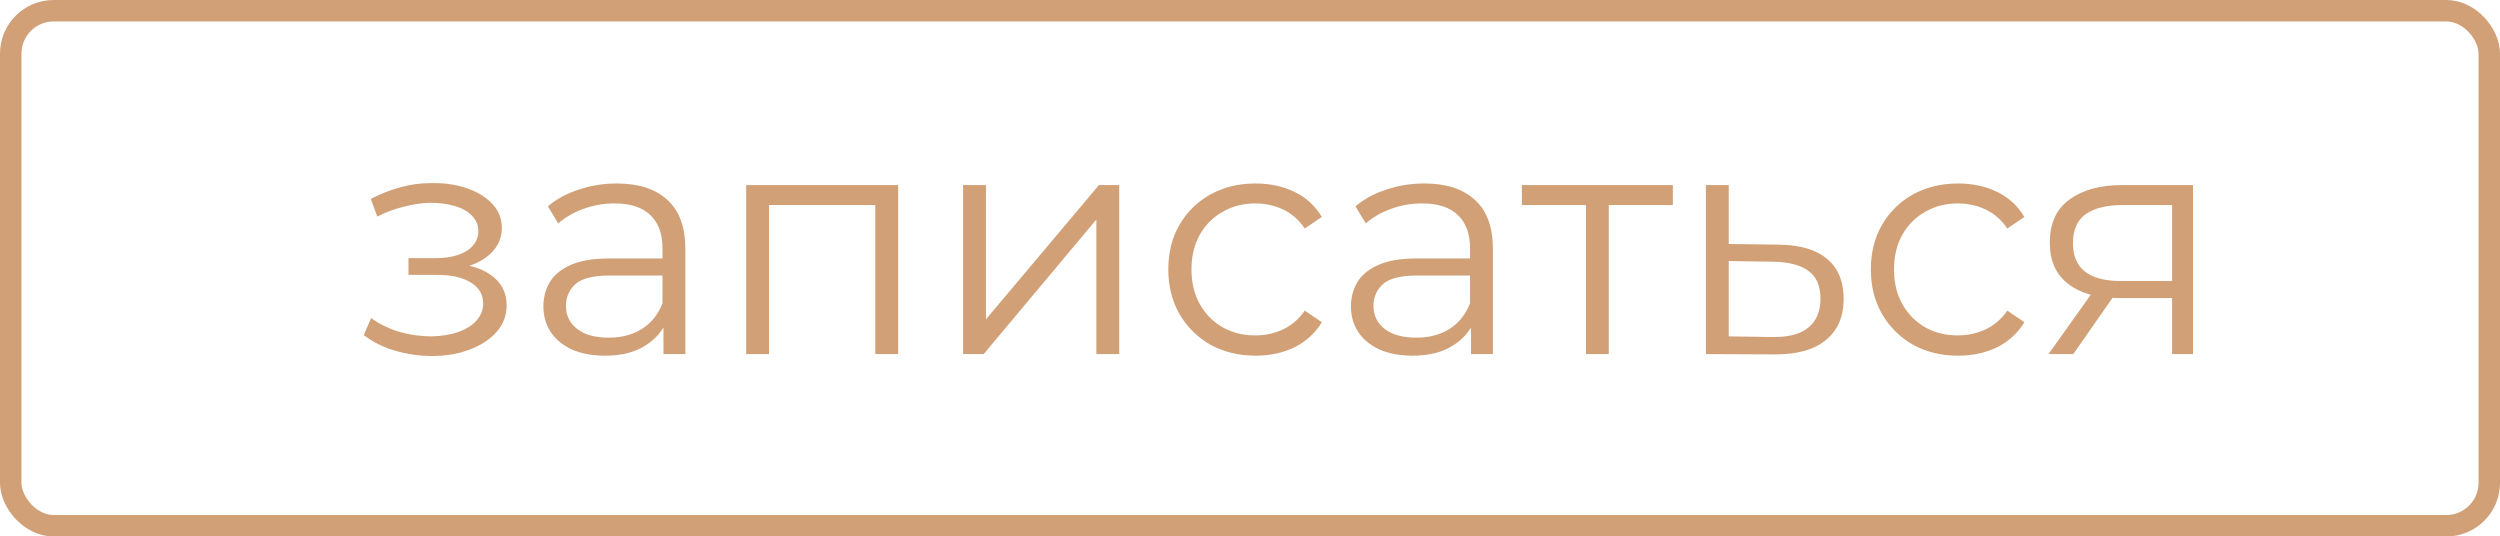 <?xml version="1.0" encoding="UTF-8"?> <svg xmlns="http://www.w3.org/2000/svg" width="233" height="50" viewBox="0 0 233 50" fill="none"> <rect x="1" y="1" width="231" height="48" rx="4" stroke="#D1A077" stroke-width="2"></rect> <path d="M40.26 33.18C39.12 33.18 37.99 33.02 36.87 32.7C35.75 32.38 34.76 31.89 33.9 31.23L34.59 29.64C35.35 30.2 36.23 30.63 37.23 30.93C38.23 31.21 39.22 31.35 40.2 31.35C41.18 31.33 42.03 31.19 42.75 30.93C43.47 30.67 44.03 30.31 44.43 29.85C44.83 29.39 45.03 28.87 45.03 28.29C45.03 27.45 44.65 26.8 43.89 26.34C43.13 25.86 42.09 25.62 40.77 25.62H38.07V24.06H40.62C41.4 24.06 42.09 23.96 42.69 23.76C43.29 23.56 43.75 23.27 44.07 22.89C44.41 22.51 44.58 22.06 44.58 21.54C44.58 20.98 44.38 20.5 43.98 20.1C43.6 19.7 43.07 19.4 42.39 19.2C41.71 19 40.94 18.9 40.08 18.9C39.3 18.92 38.49 19.04 37.65 19.26C36.81 19.46 35.98 19.77 35.16 20.19L34.56 18.54C35.48 18.06 36.39 17.7 37.29 17.46C38.21 17.2 39.13 17.07 40.05 17.07C41.31 17.03 42.44 17.18 43.44 17.52C44.46 17.86 45.27 18.35 45.87 18.99C46.47 19.61 46.77 20.36 46.77 21.24C46.77 22.02 46.53 22.7 46.05 23.28C45.57 23.86 44.93 24.31 44.13 24.63C43.33 24.95 42.42 25.11 41.4 25.11L41.49 24.54C43.29 24.54 44.69 24.89 45.69 25.59C46.71 26.29 47.22 27.24 47.22 28.44C47.22 29.38 46.91 30.21 46.29 30.93C45.67 31.63 44.83 32.18 43.77 32.58C42.73 32.98 41.56 33.18 40.26 33.18ZM61.835 33V29.52L61.745 28.95V23.13C61.745 21.79 61.365 20.76 60.605 20.04C59.865 19.32 58.755 18.96 57.275 18.96C56.255 18.96 55.285 19.13 54.365 19.47C53.445 19.81 52.665 20.26 52.025 20.82L51.065 19.23C51.865 18.55 52.825 18.03 53.945 17.67C55.065 17.29 56.245 17.1 57.485 17.1C59.525 17.1 61.095 17.61 62.195 18.63C63.315 19.63 63.875 21.16 63.875 23.22V33H61.835ZM56.405 33.15C55.225 33.15 54.195 32.96 53.315 32.58C52.455 32.18 51.795 31.64 51.335 30.96C50.875 30.26 50.645 29.46 50.645 28.56C50.645 27.74 50.835 27 51.215 26.34C51.615 25.66 52.255 25.12 53.135 24.72C54.035 24.3 55.235 24.09 56.735 24.09H62.165V25.68H56.795C55.275 25.68 54.215 25.95 53.615 26.49C53.035 27.03 52.745 27.7 52.745 28.5C52.745 29.4 53.095 30.12 53.795 30.66C54.495 31.2 55.475 31.47 56.735 31.47C57.935 31.47 58.965 31.2 59.825 30.66C60.705 30.1 61.345 29.3 61.745 28.26L62.225 29.73C61.825 30.77 61.125 31.6 60.125 32.22C59.145 32.84 57.905 33.15 56.405 33.15ZM69.546 33V17.25H83.706V33H81.576V18.54L82.116 19.11H71.136L71.676 18.54V33H69.546ZM89.76 33V17.25H91.891V29.76L102.42 17.25H104.31V33H102.18V20.46L91.68 33H89.76ZM117.015 33.15C115.455 33.15 114.055 32.81 112.815 32.13C111.595 31.43 110.635 30.48 109.935 29.28C109.235 28.06 108.885 26.67 108.885 25.11C108.885 23.53 109.235 22.14 109.935 20.94C110.635 19.74 111.595 18.8 112.815 18.12C114.055 17.44 115.455 17.1 117.015 17.1C118.355 17.1 119.565 17.36 120.645 17.88C121.725 18.4 122.575 19.18 123.195 20.22L121.605 21.3C121.065 20.5 120.395 19.91 119.595 19.53C118.795 19.15 117.925 18.96 116.985 18.96C115.865 18.96 114.855 19.22 113.955 19.74C113.055 20.24 112.345 20.95 111.825 21.87C111.305 22.79 111.045 23.87 111.045 25.11C111.045 26.35 111.305 27.43 111.825 28.35C112.345 29.27 113.055 29.99 113.955 30.51C114.855 31.01 115.865 31.26 116.985 31.26C117.925 31.26 118.795 31.07 119.595 30.69C120.395 30.31 121.065 29.73 121.605 28.95L123.195 30.03C122.575 31.05 121.725 31.83 120.645 32.37C119.565 32.89 118.355 33.15 117.015 33.15ZM137.099 33V29.52L137.009 28.95V23.13C137.009 21.79 136.629 20.76 135.869 20.04C135.129 19.32 134.019 18.96 132.539 18.96C131.519 18.96 130.549 19.13 129.629 19.47C128.709 19.81 127.929 20.26 127.289 20.82L126.329 19.23C127.129 18.55 128.089 18.03 129.209 17.67C130.329 17.29 131.509 17.1 132.749 17.1C134.789 17.1 136.359 17.61 137.459 18.63C138.579 19.63 139.139 21.16 139.139 23.22V33H137.099ZM131.669 33.15C130.489 33.15 129.459 32.96 128.579 32.58C127.719 32.18 127.059 31.64 126.599 30.96C126.139 30.26 125.909 29.46 125.909 28.56C125.909 27.74 126.099 27 126.479 26.34C126.879 25.66 127.519 25.12 128.399 24.72C129.299 24.3 130.499 24.09 131.999 24.09H137.429V25.68H132.059C130.539 25.68 129.479 25.95 128.879 26.49C128.299 27.03 128.009 27.7 128.009 28.5C128.009 29.4 128.359 30.12 129.059 30.66C129.759 31.2 130.739 31.47 131.999 31.47C133.199 31.47 134.229 31.2 135.089 30.66C135.969 30.1 136.609 29.3 137.009 28.26L137.489 29.73C137.089 30.77 136.389 31.6 135.389 32.22C134.409 32.84 133.169 33.15 131.669 33.15ZM147.809 33V18.54L148.349 19.11H141.839V17.25H155.909V19.11H149.399L149.939 18.54V33H147.809ZM165.769 22.8C167.749 22.82 169.249 23.26 170.269 24.12C171.309 24.98 171.829 26.22 171.829 27.84C171.829 29.52 171.269 30.81 170.149 31.71C169.049 32.61 167.449 33.05 165.349 33.03L158.989 33V17.25H161.119V22.74L165.769 22.8ZM165.229 31.41C166.689 31.43 167.789 31.14 168.529 30.54C169.289 29.92 169.669 29.02 169.669 27.84C169.669 26.66 169.299 25.8 168.559 25.26C167.819 24.7 166.709 24.41 165.229 24.39L161.119 24.33V31.35L165.229 31.41ZM182.493 33.15C180.933 33.15 179.533 32.81 178.293 32.13C177.073 31.43 176.113 30.48 175.413 29.28C174.713 28.06 174.363 26.67 174.363 25.11C174.363 23.53 174.713 22.14 175.413 20.94C176.113 19.74 177.073 18.8 178.293 18.12C179.533 17.44 180.933 17.1 182.493 17.1C183.833 17.1 185.043 17.36 186.123 17.88C187.203 18.4 188.053 19.18 188.673 20.22L187.083 21.3C186.543 20.5 185.873 19.91 185.073 19.53C184.273 19.15 183.403 18.96 182.463 18.96C181.343 18.96 180.333 19.22 179.433 19.74C178.533 20.24 177.823 20.95 177.303 21.87C176.783 22.79 176.523 23.87 176.523 25.11C176.523 26.35 176.783 27.43 177.303 28.35C177.823 29.27 178.533 29.99 179.433 30.51C180.333 31.01 181.343 31.26 182.463 31.26C183.403 31.26 184.273 31.07 185.073 30.69C185.873 30.31 186.543 29.73 187.083 28.95L188.673 30.03C188.053 31.05 187.203 31.83 186.123 32.37C185.043 32.89 183.833 33.15 182.493 33.15ZM202.44 33V27.33L202.83 27.78H197.49C195.47 27.78 193.89 27.34 192.75 26.46C191.61 25.58 191.04 24.3 191.04 22.62C191.04 20.82 191.65 19.48 192.87 18.6C194.09 17.7 195.72 17.25 197.76 17.25H204.39V33H202.44ZM190.92 33L195.24 26.94H197.46L193.23 33H190.92ZM202.44 26.7V18.48L202.83 19.11H197.82C196.36 19.11 195.22 19.39 194.4 19.95C193.6 20.51 193.2 21.42 193.2 22.68C193.2 25.02 194.69 26.19 197.67 26.19H202.83L202.44 26.7Z" fill="#D1A077"></path> </svg> 